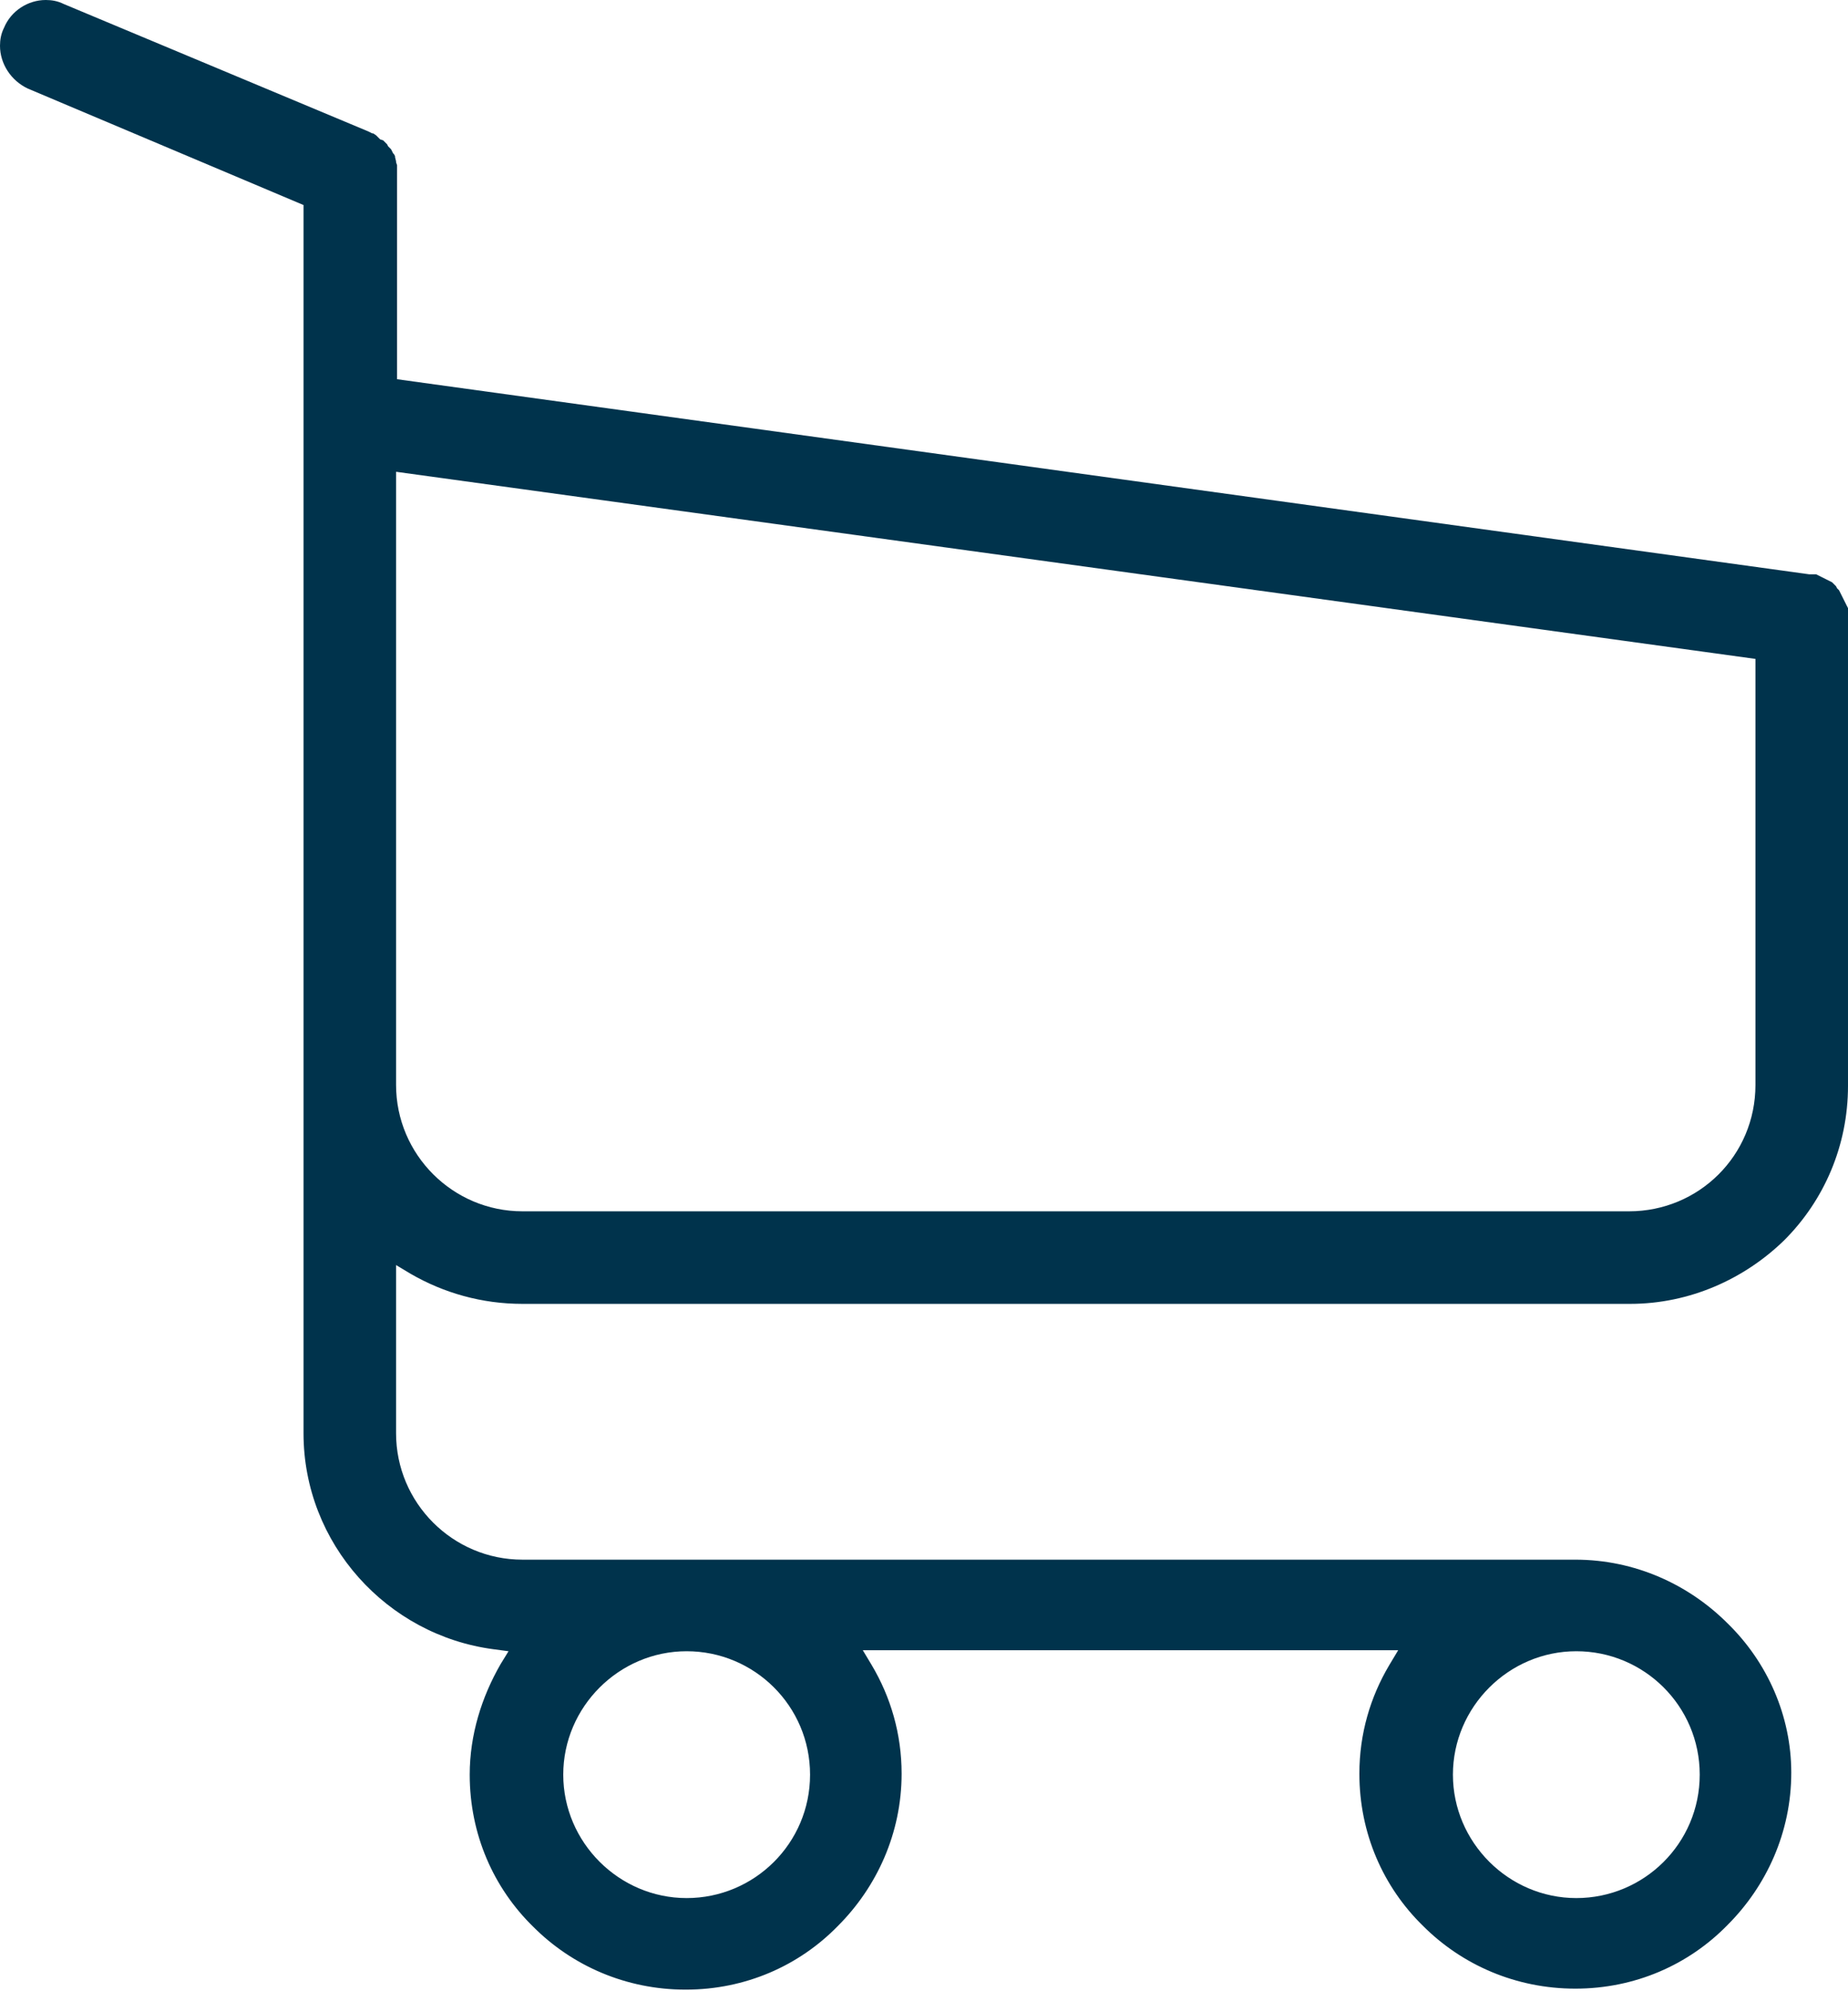 <?xml version="1.0" encoding="utf-8"?>
<!-- Generator: Adobe Illustrator 19.0.0, SVG Export Plug-In . SVG Version: 6.00 Build 0)  -->
<svg version="1.1" id="Layer_1" xmlns="http://www.w3.org/2000/svg" xmlns:xlink="http://www.w3.org/1999/xlink" x="0px" y="0px"
	 viewBox="0 0 185.7 200" style="enable-background:new 0 0 185.7 200;" xml:space="preserve">
<style type="text/css">
	.st0{fill:#00334C;}
</style>
<path id="XMLID_997_" class="st0" d="M173.6,163.1c-3.9-3.9-9.3-6.4-15.3-6.4H52.5c-7,0-12.7-5.7-12.7-12.7v-16.9l1.5,0.9
	c3.3,1.9,7.1,3,11.2,3h111.3c6,0,11.5-2.5,15.5-6.4c4-4,6.4-9.5,6.4-15.5V61.8l0-0.2l0-0.3l0,0l0-0.2l-0.1-0.2l-0.1-0.2l-0.1-0.2
	l-0.1-0.2l-0.1-0.2l0,0l-0.1-0.2l-0.1-0.2l-0.1-0.2l-0.1-0.2l-0.2-0.2l-0.1-0.2l-0.1-0.1l-0.2-0.2l-0.1-0.1l-0.2-0.1l-0.2-0.1l0,0
	l-0.2-0.1l-0.4-0.2l-0.2-0.1l-0.2-0.1l-0.2-0.1l-0.1,0l-0.4,0l-0.1,0l-0.1,0L39.9,38.1V17.6l0-0.5l0-0.1l0-0.1l0-0.3l-0.1-0.3l0,0
	l0-0.1l-0.1-0.4l0,0l0-0.1l-0.1-0.2l-0.1-0.1l-0.1-0.2l0,0l-0.1-0.2L39,14.7l-0.1-0.2l-0.3-0.3l-0.1-0.1L38.2,14L38,13.8l0,0
	l-0.2-0.2l-0.3-0.2l0,0l-0.1,0L37,13.2L6.4,0.4C5.8,0.1,5.2,0,4.6,0C2.8,0,1.1,1.1,0.4,2.8C0.1,3.4,0,4,0,4.6c0,1.8,1.1,3.5,2.8,4.3
	l27.7,11.7V144c0,11.1,8.4,20.3,19.1,21.7l1.5,0.2l-0.8,1.3c-1.9,3.3-3.1,7.1-3.1,11.1c0,6,2.4,11.4,6.4,15.3
	c3.9,3.9,9.3,6.3,15.3,6.3c6,0,11.4-2.4,15.3-6.4c3.9-3.9,6.4-9.3,6.4-15.3c0-4-1.1-7.7-3-10.9l-0.9-1.5h53.8l-0.9,1.5
	c-1.9,3.2-3,6.9-3,10.9c0,6,2.4,11.4,6.4,15.3c3.9,3.9,9.3,6.3,15.3,6.3c6,0,11.4-2.4,15.3-6.4c3.9-3.9,6.4-9.3,6.4-15.3
	C180,172.4,177.6,167,173.6,163.1z M39.8,47.4l136.6,18.8V109c0,7.1-5.7,12.7-12.7,12.7H52.5c-7,0-12.7-5.7-12.7-12.7V47.4z
	 M69,190.7c-6.8,0-12.4-5.6-12.4-12.4c0-6.8,5.6-12.4,12.4-12.4c6.8,0,12.4,5.5,12.4,12.4C81.4,185.2,75.8,190.7,69,190.7z
	 M158.4,190.7c-6.8,0-12.4-5.6-12.4-12.4c0-6.8,5.6-12.4,12.4-12.4c6.8,0,12.4,5.5,12.4,12.4C170.8,185.2,165.2,190.7,158.4,190.7z"
	/>
</svg>

